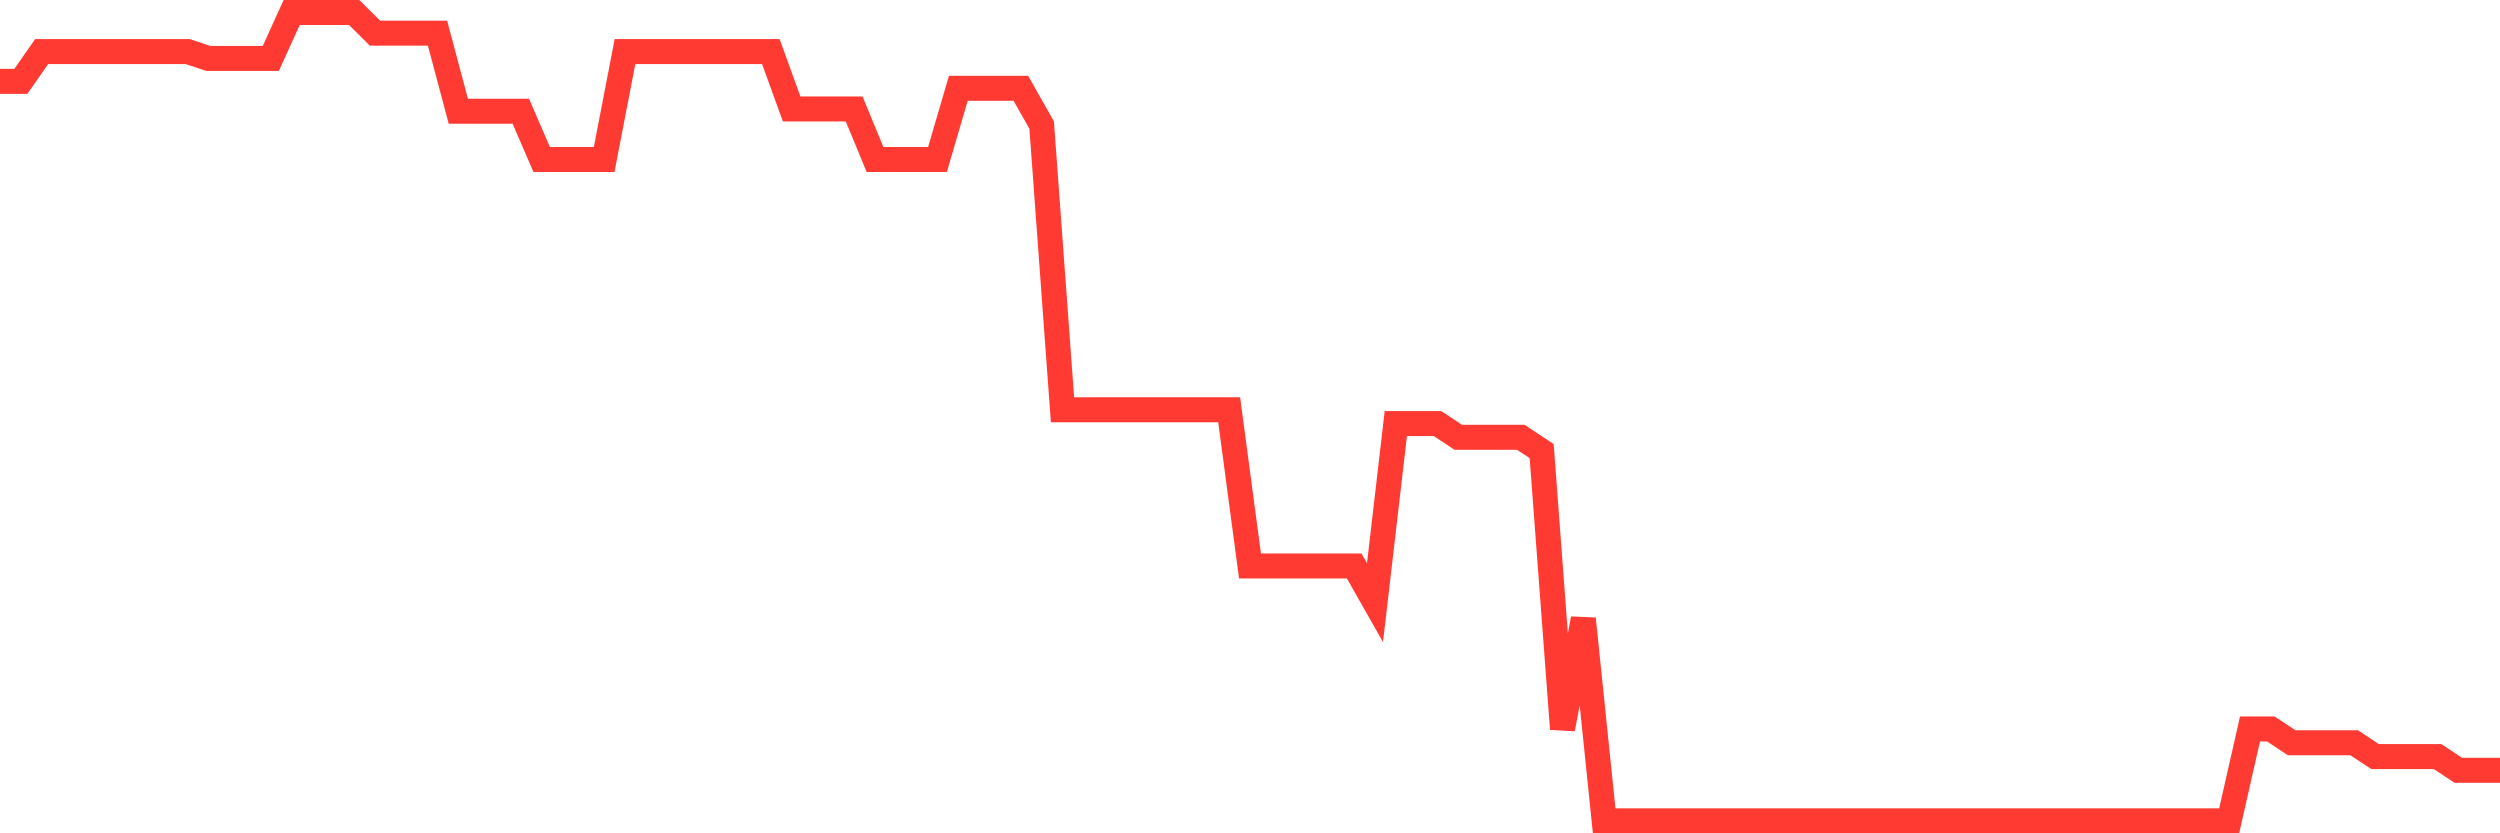 <svg
  xmlns="http://www.w3.org/2000/svg"
  xmlns:xlink="http://www.w3.org/1999/xlink"
  width="120"
  height="40"
  viewBox="0 0 120 40"
  preserveAspectRatio="none"
>
  <polyline
    points="0,3.907 1,3.907 2,2.474 3,2.474 4,2.474 5,2.474 6,2.474 7,2.474 8,2.474 9,2.474 10,2.805 11,2.805 12,2.805 13,2.805 14,0.6 15,0.6 16,0.6 17,0.6 18,1.592 19,1.592 20,1.592 21,1.592 22,5.34 23,5.34 24,5.34 25,5.34 26,7.655 27,7.655 28,7.655 29,7.655 30,2.474 31,2.474 32,2.474 33,2.474 34,2.474 35,2.474 36,2.474 37,2.474 38,5.23 39,5.23 40,5.23 41,5.23 42,7.655 43,7.655 44,7.655 45,7.655 46,4.237 47,4.237 48,4.237 49,4.237 50,6.001 51,19.669 52,19.669 53,19.669 54,19.669 55,19.669 56,19.669 57,19.669 58,19.669 59,19.669 60,27.165 61,27.165 62,27.165 63,27.165 64,27.165 65,27.165 66,28.928 67,20.331 68,20.331 69,20.331 70,20.992 71,20.992 72,20.992 73,20.992 74,21.653 75,34.991 76,29.7 77,39.4 78,39.4 79,39.4 80,39.4 81,39.4 82,39.4 83,39.4 84,39.4 85,39.4 86,39.4 87,39.4 88,39.4 89,39.4 90,39.4 91,39.4 92,39.4 93,39.4 94,39.4 95,39.4 96,39.4 97,39.4 98,39.4 99,39.4 100,39.4 101,39.4 102,39.4 103,39.4 104,39.4 105,39.4 106,39.4 107,39.4 108,34.991 109,34.991 110,35.652 111,35.652 112,35.652 113,35.652 114,36.314 115,36.314 116,36.314 117,36.314 118,36.975 119,36.975 120,36.975"
    fill="none"
    stroke="#ff3a33"
    stroke-width="1.2"
  >
  </polyline>
</svg>